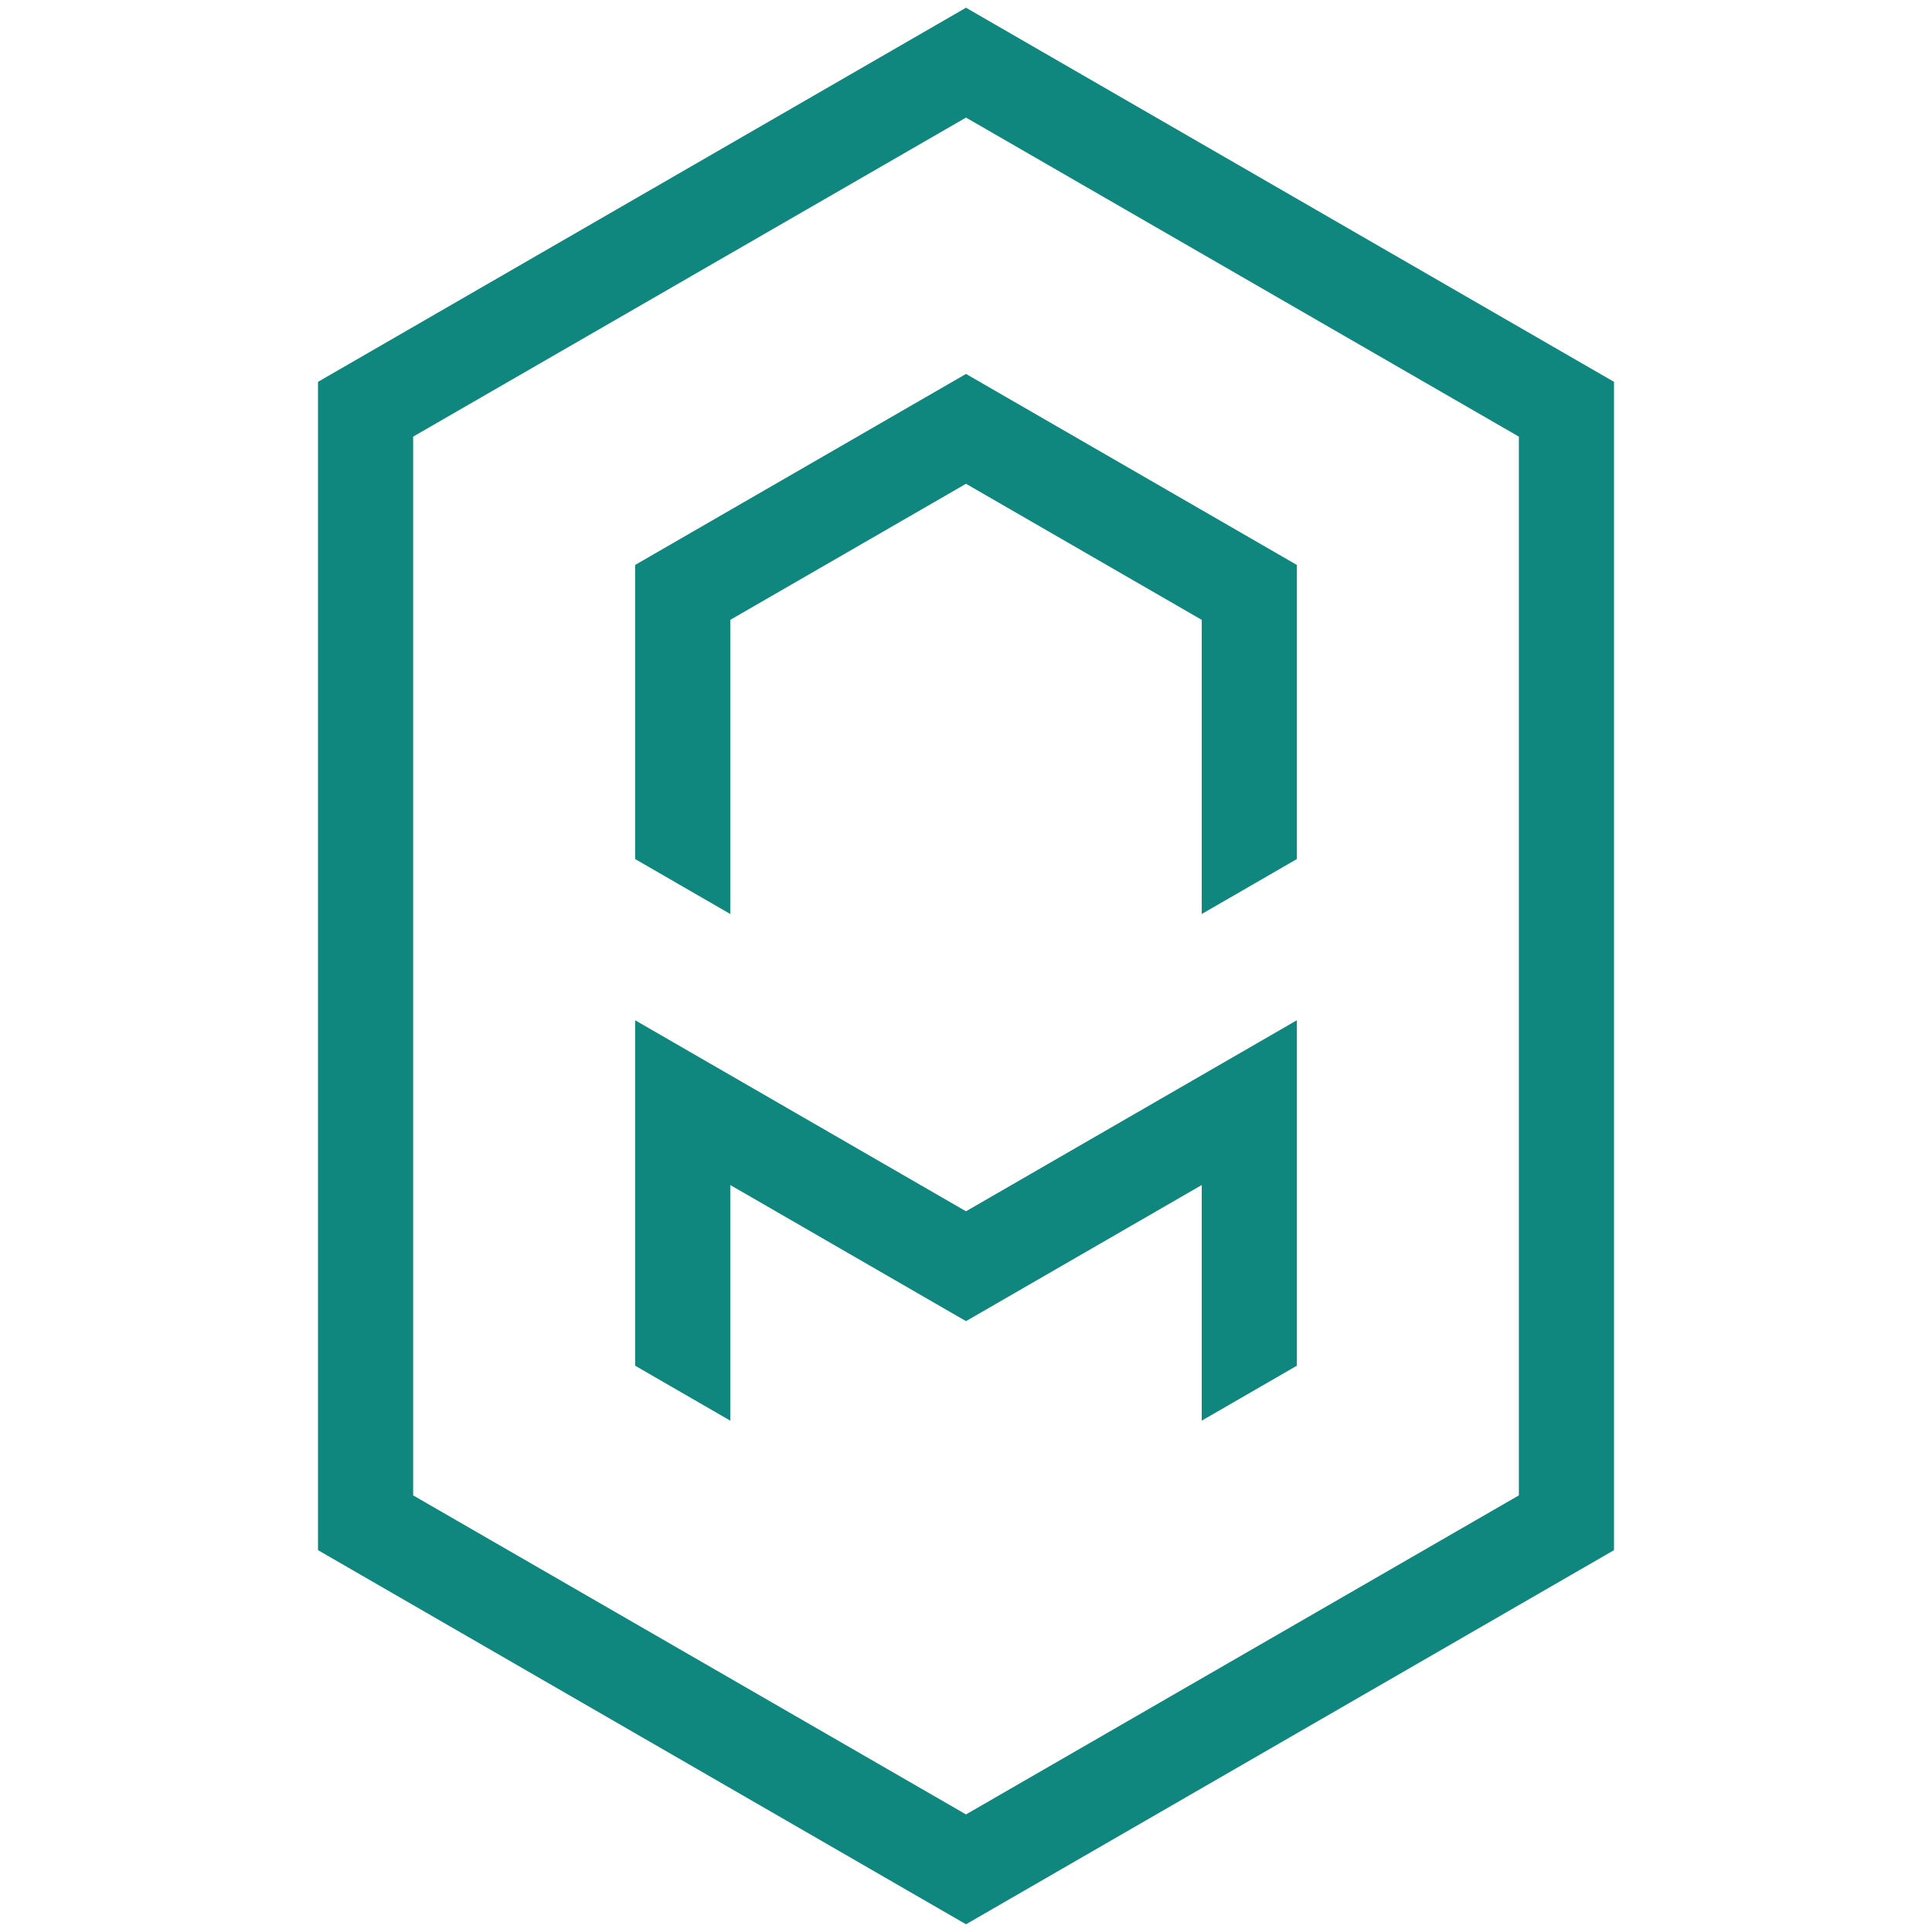 <svg id="be97e451-f91a-4b68-a3cc-58314e302b8d" data-name="Layer 1" xmlns="http://www.w3.org/2000/svg" viewBox="0 0 500 500"><polygon points="311.01 160.42 311.01 236.54 335.63 222.32 335.63 146.21 250 96.77 164.37 146.21 164.37 222.32 188.99 236.54 188.99 160.42 250 125.2 311.01 160.42" style="fill:#10877e"/><polygon points="311.01 306.68 311.01 367.66 335.63 353.44 335.63 264.04 250 313.48 164.37 264.04 164.37 353.44 188.99 367.66 188.99 306.68 250 341.91 311.01 306.68" style="fill:#10877e"/><path d="M82.3,98.82V401.18L250,498l167.7-96.82V98.82L250,2ZM393.08,387,250,469.57,106.92,387V113L250,30.43,393.08,113Z" style="fill:#10877e"/></svg>
